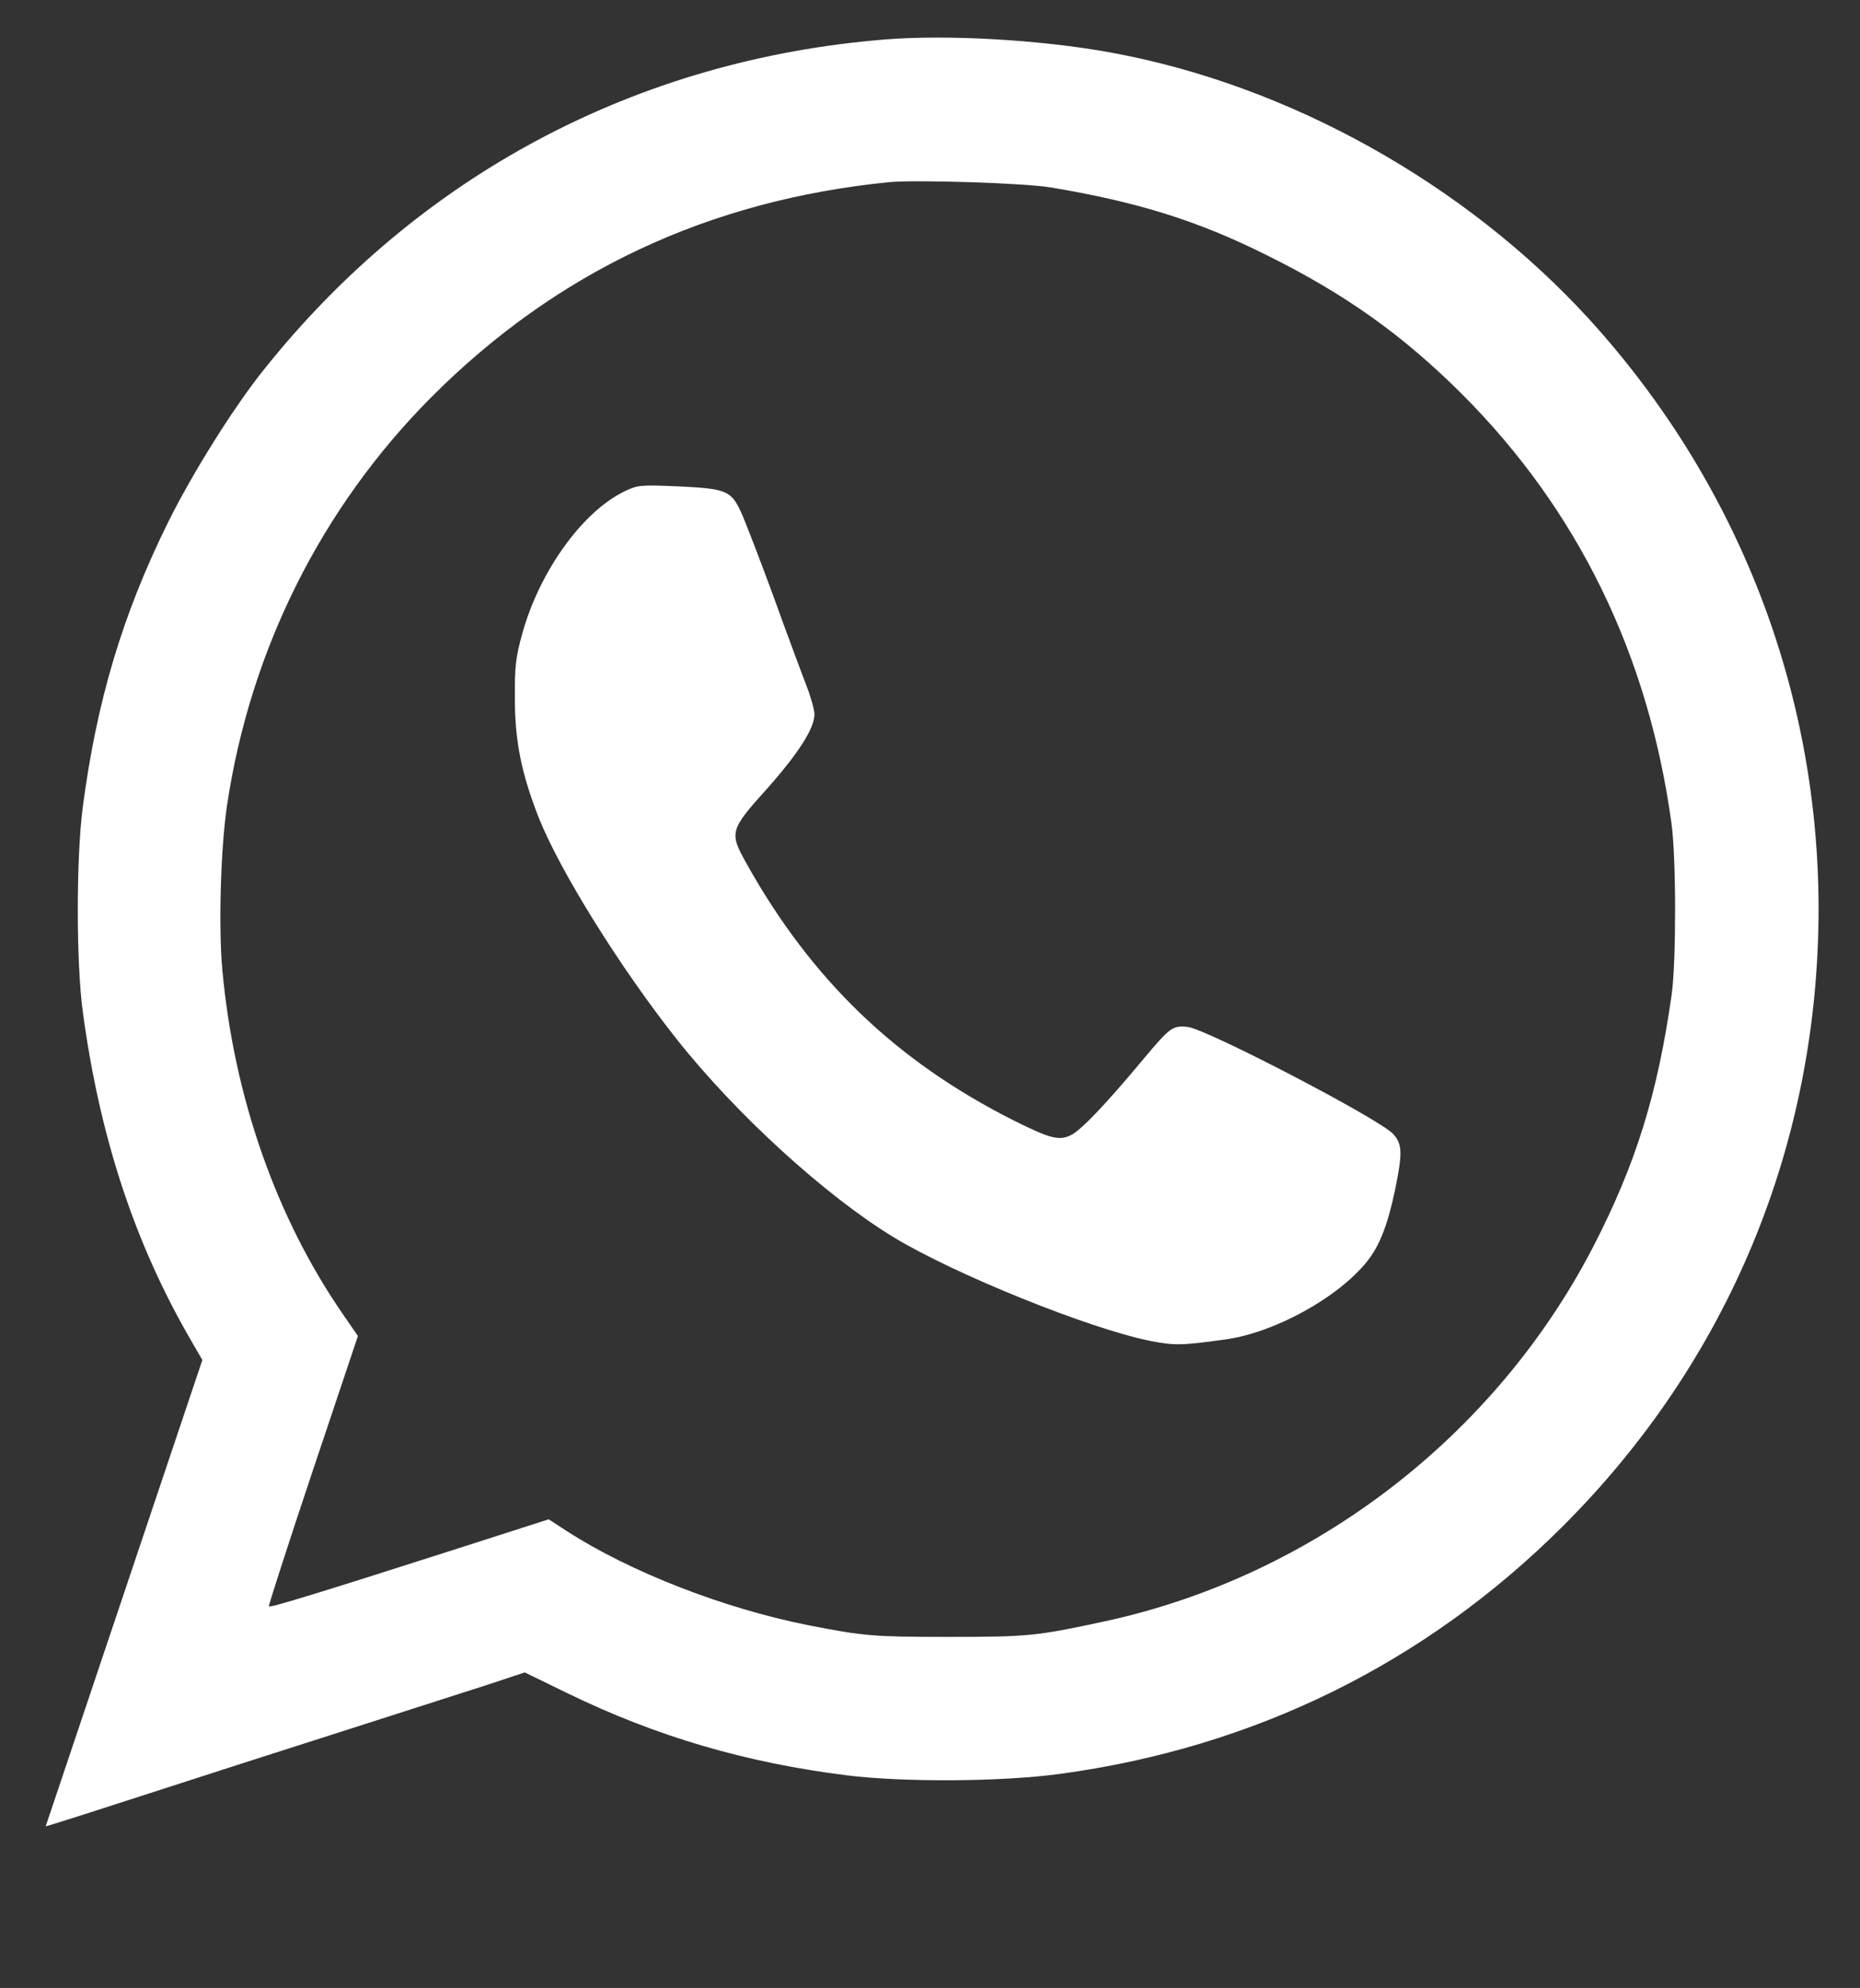 <?xml version="1.0" encoding="UTF-8"?> <svg xmlns="http://www.w3.org/2000/svg" width="351" height="375" viewBox="0 0 351 375" fill="none"><rect x="0" y="0" width="351" height="375" fill="#333333" stroke="none"/><path d="M166.993 7.447C120.139 11.224 79.083 33.032 49.833 69.681C44.09 76.809 36.218 89.415 31.645 98.67C23.083 116.011 18.243 132.341 15.637 152.128C14.361 161.809 14.361 181.596 15.637 190.958C18.828 214.521 25.423 234.575 36.059 252.873L38.186 256.543L23.402 300.532L8.617 344.521L11.595 343.617C13.297 343.085 21.115 340.585 28.986 338.032C36.91 335.479 44.302 333.085 45.472 332.713C65.628 326.277 86.316 319.628 91.953 317.819L99.026 315.479L107.11 319.415C123.969 327.607 140.721 332.5 159.813 334.894C170.556 336.224 189.01 336.117 199.965 334.628C236.608 329.681 268.889 313.83 294.842 287.979C326.166 256.756 343.131 215.851 343.184 171.543C343.184 130.213 327.921 91.011 299.894 60.213C276.441 34.575 243.149 16.011 209.538 9.894C196.402 7.5 178.693 6.49 166.993 7.447ZM198.37 35.373C214.644 38.085 226.078 41.649 239.054 48.139C253.892 55.479 264.847 63.298 276.015 74.468C297.767 96.277 311.062 123.458 315.423 155.319C316.327 161.809 316.327 181.224 315.476 187.5C312.817 206.33 308.722 219.521 300.692 235.107C282.184 270.904 247.935 297.234 208.687 305.798C195.604 308.617 194.169 308.777 178.959 308.777C164.759 308.777 163.004 308.617 152.634 306.596C136.573 303.404 118.916 296.543 106.897 288.777L103.547 286.596L85.146 292.5C60.044 300.532 51.003 303.298 50.737 303.032C50.631 302.926 54.353 291.383 59.034 277.394L67.543 252.021L64.724 247.926C52.173 229.787 44.143 206.968 41.962 182.979C41.218 175 41.643 160.107 42.813 152.128C47.174 122.66 60.629 95.798 81.37 74.947C104.983 51.277 133.648 37.766 167.79 34.362C172.736 33.883 193.53 34.522 198.37 35.373Z" fill="white"></path><path d="M117.798 92.713C109.821 96.596 101.737 107.926 98.546 119.575C97.323 123.989 97.11 125.745 97.164 131.915C97.164 139.84 98.44 146.011 101.631 154.149C105.62 164.255 117.107 182.66 127.69 196.011C138.965 210.266 155.93 225.692 168.746 233.457C180.393 240.479 205.442 250.585 216.982 252.926C221.556 253.83 222.939 253.83 231.288 252.66C240.542 251.383 252.614 244.734 258.039 237.872C260.379 234.947 261.921 230.904 263.304 224.255C264.686 217.447 264.633 215.798 262.878 213.883C260.166 211.011 227.778 194.149 224.162 193.723C221.29 193.404 220.811 193.777 215.812 199.734C208.952 207.979 204.219 212.979 202.251 214.043C199.964 215.266 198.262 214.84 191.349 211.383C169.119 200.213 153.058 184.787 140.773 162.713C137.635 157.075 137.741 156.543 144.655 148.883C150.665 142.128 153.696 137.394 153.696 134.734C153.696 133.936 153.005 131.436 152.154 129.255C151.303 127.075 148.431 119.362 145.825 112.128C143.166 104.894 140.454 97.926 139.815 96.543C137.954 92.553 136.997 92.181 128.169 91.755C120.723 91.436 120.351 91.489 117.798 92.713Z" fill="white"></path></svg> 